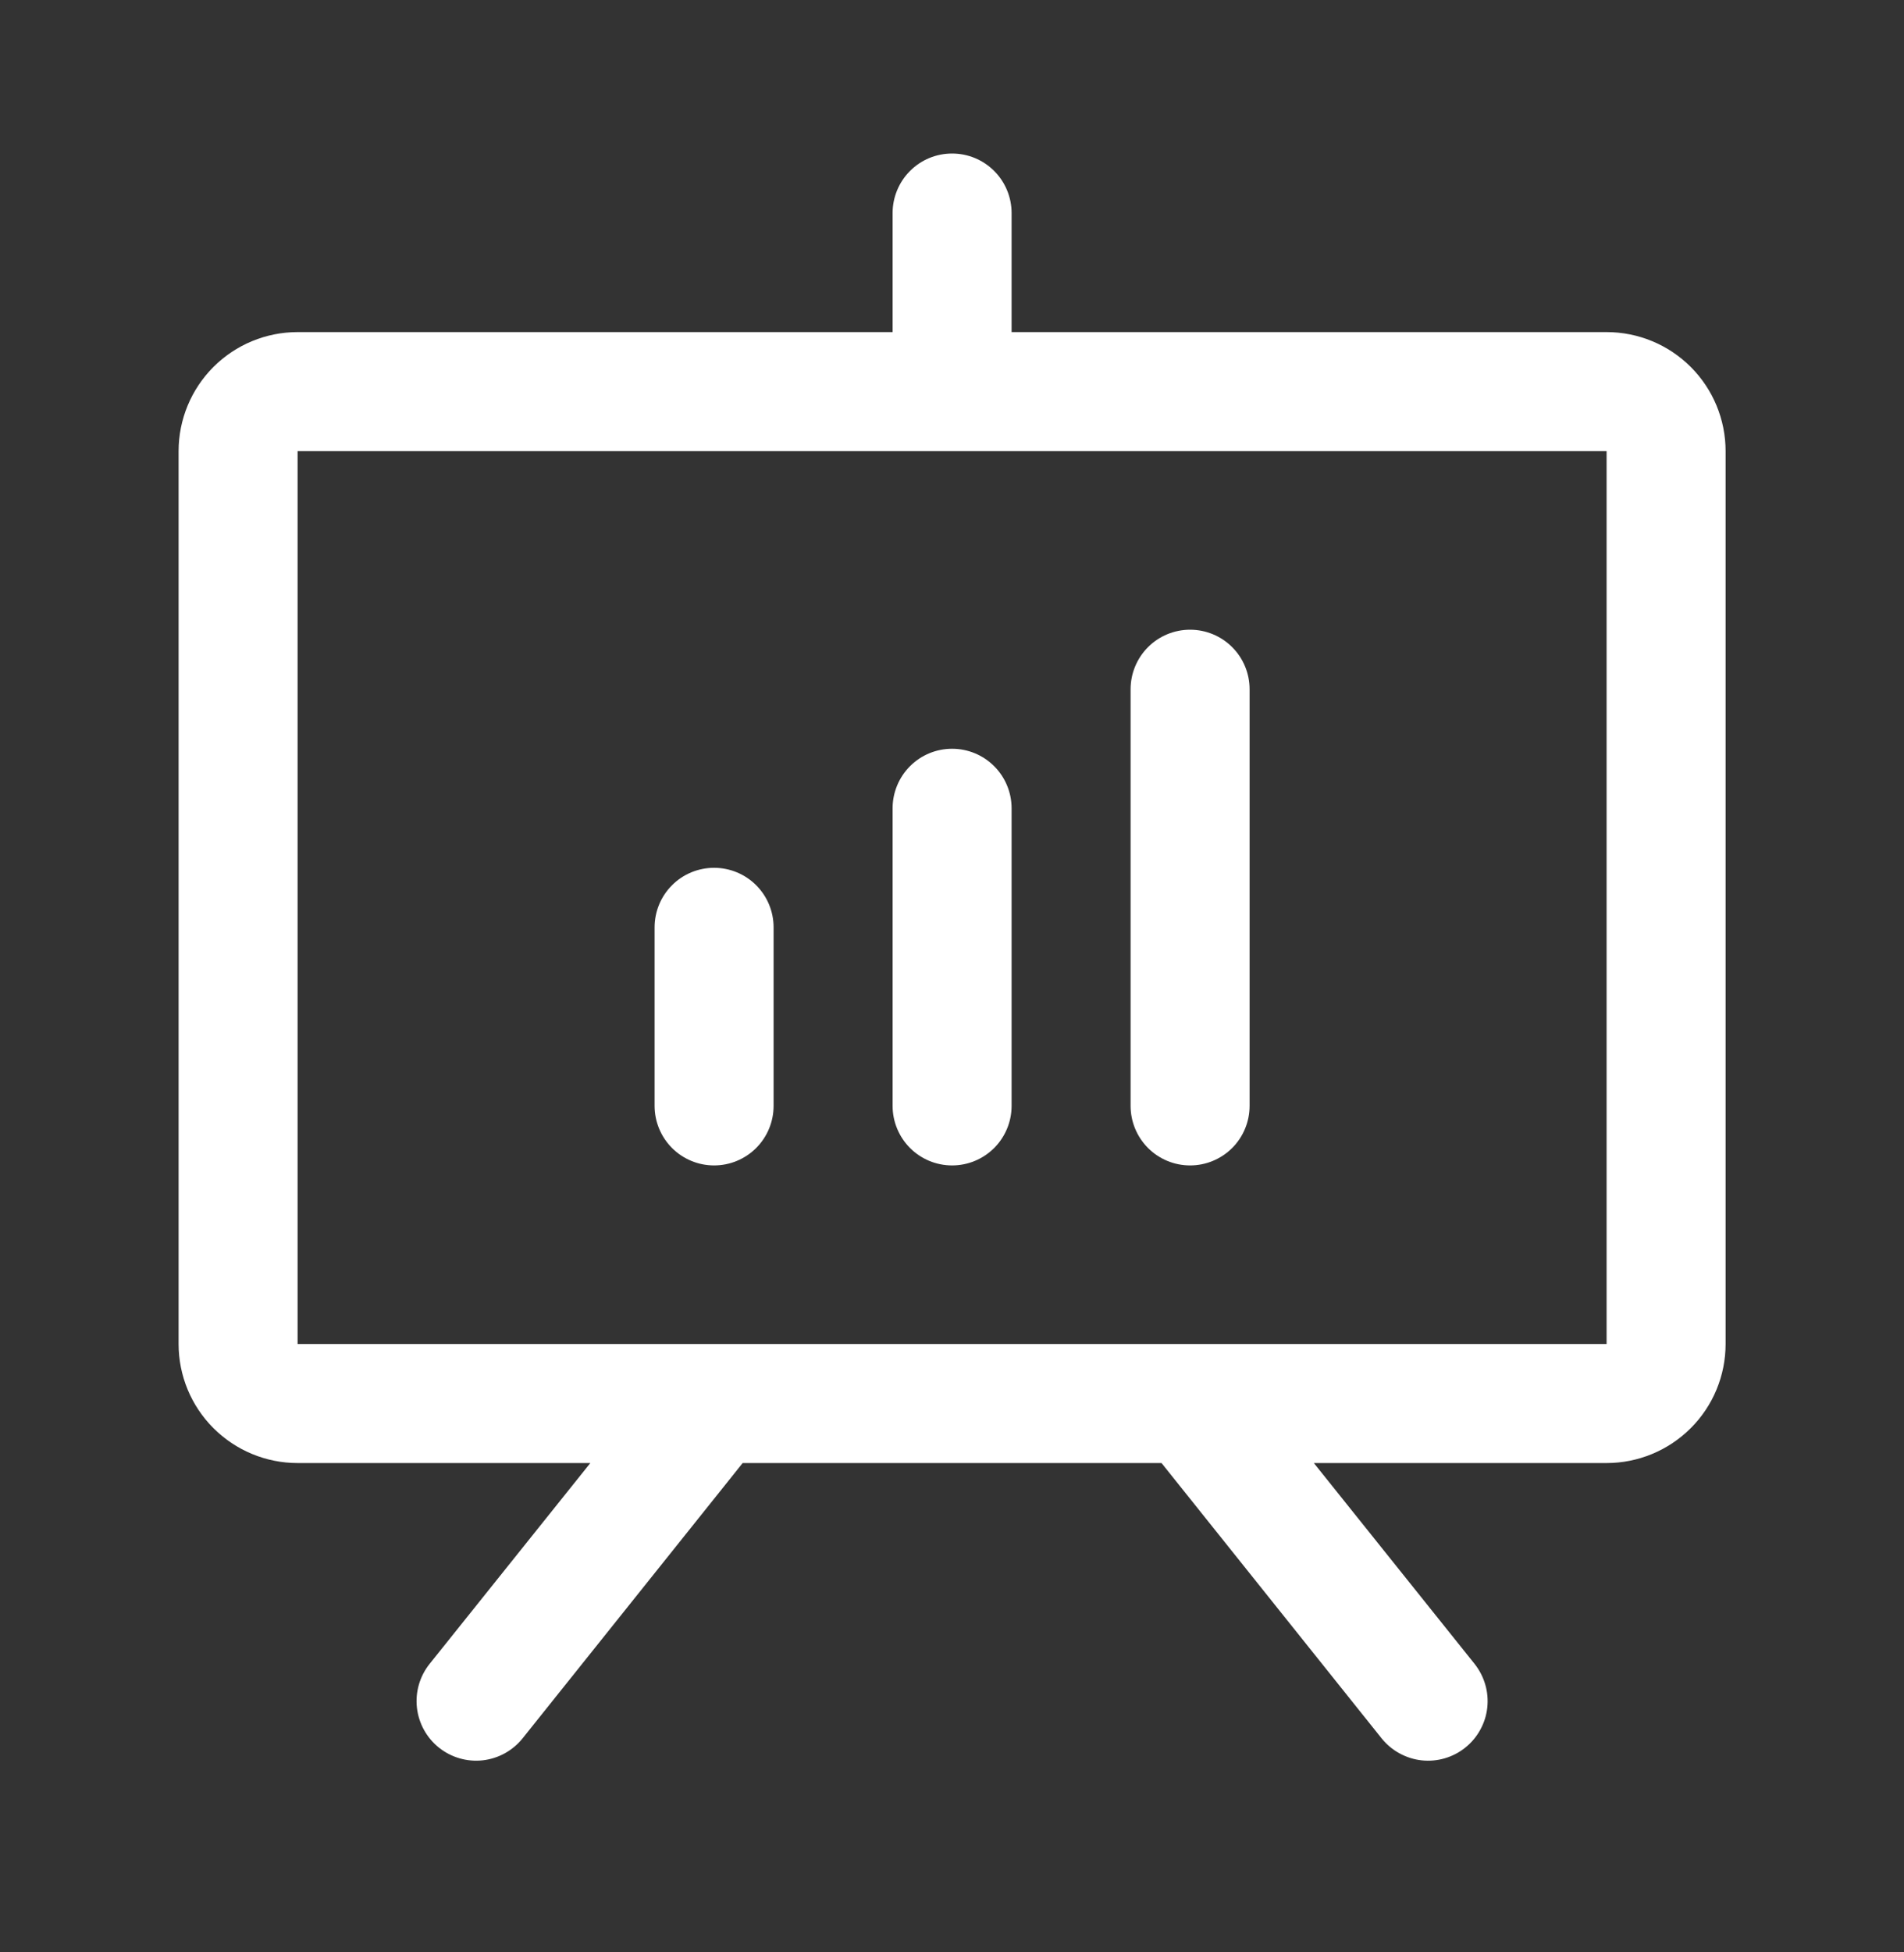 <svg xmlns="http://www.w3.org/2000/svg" width="40" height="41" viewBox="0 0 40 41" fill="none"><rect x="0" y="0" width="40" height="41" fill="#333333" stroke="none"/><path d="M33.752 6.974H21.252V4.474C21.252 4.142 21.12 3.824 20.886 3.59C20.651 3.355 20.334 3.224 20.002 3.224C19.67 3.224 19.352 3.355 19.118 3.59C18.884 3.824 18.752 4.142 18.752 4.474V6.974H6.252C5.589 6.974 4.953 7.237 4.484 7.706C4.015 8.175 3.752 8.811 3.752 9.474V28.224C3.752 28.887 4.015 29.523 4.484 29.991C4.953 30.46 5.589 30.724 6.252 30.724H12.402L9.025 34.942C8.818 35.201 8.722 35.532 8.759 35.862C8.796 36.191 8.962 36.493 9.221 36.7C9.48 36.907 9.81 37.003 10.14 36.967C10.47 36.93 10.771 36.764 10.979 36.505L15.602 30.724H24.402L29.025 36.505C29.128 36.633 29.255 36.74 29.399 36.819C29.543 36.898 29.701 36.949 29.864 36.967C30.027 36.985 30.192 36.971 30.35 36.925C30.508 36.879 30.655 36.803 30.783 36.7C30.911 36.598 31.018 36.471 31.097 36.327C31.177 36.183 31.227 36.025 31.245 35.862C31.263 35.699 31.249 35.533 31.203 35.376C31.157 35.218 31.081 35.071 30.979 34.942L27.602 30.724H33.752C34.415 30.724 35.051 30.46 35.52 29.991C35.989 29.523 36.252 28.887 36.252 28.224V9.474C36.252 8.811 35.989 8.175 35.52 7.706C35.051 7.237 34.415 6.974 33.752 6.974ZM33.752 28.224H6.252V9.474H33.752V28.224ZM16.252 19.474V23.224C16.252 23.555 16.12 23.873 15.886 24.108C15.651 24.342 15.334 24.474 15.002 24.474C14.67 24.474 14.352 24.342 14.118 24.108C13.884 23.873 13.752 23.555 13.752 23.224V19.474C13.752 19.142 13.884 18.824 14.118 18.59C14.352 18.355 14.67 18.224 15.002 18.224C15.334 18.224 15.651 18.355 15.886 18.59C16.12 18.824 16.252 19.142 16.252 19.474ZM21.252 16.974V23.224C21.252 23.555 21.12 23.873 20.886 24.108C20.651 24.342 20.334 24.474 20.002 24.474C19.67 24.474 19.352 24.342 19.118 24.108C18.884 23.873 18.752 23.555 18.752 23.224V16.974C18.752 16.642 18.884 16.324 19.118 16.09C19.352 15.855 19.67 15.724 20.002 15.724C20.334 15.724 20.651 15.855 20.886 16.09C21.12 16.324 21.252 16.642 21.252 16.974ZM26.252 14.474V23.224C26.252 23.555 26.12 23.873 25.886 24.108C25.651 24.342 25.334 24.474 25.002 24.474C24.67 24.474 24.352 24.342 24.118 24.108C23.884 23.873 23.752 23.555 23.752 23.224V14.474C23.752 14.142 23.884 13.824 24.118 13.59C24.352 13.355 24.67 13.224 25.002 13.224C25.334 13.224 25.651 13.355 25.886 13.59C26.12 13.824 26.252 14.142 26.252 14.474Z" fill="white"></path></svg>